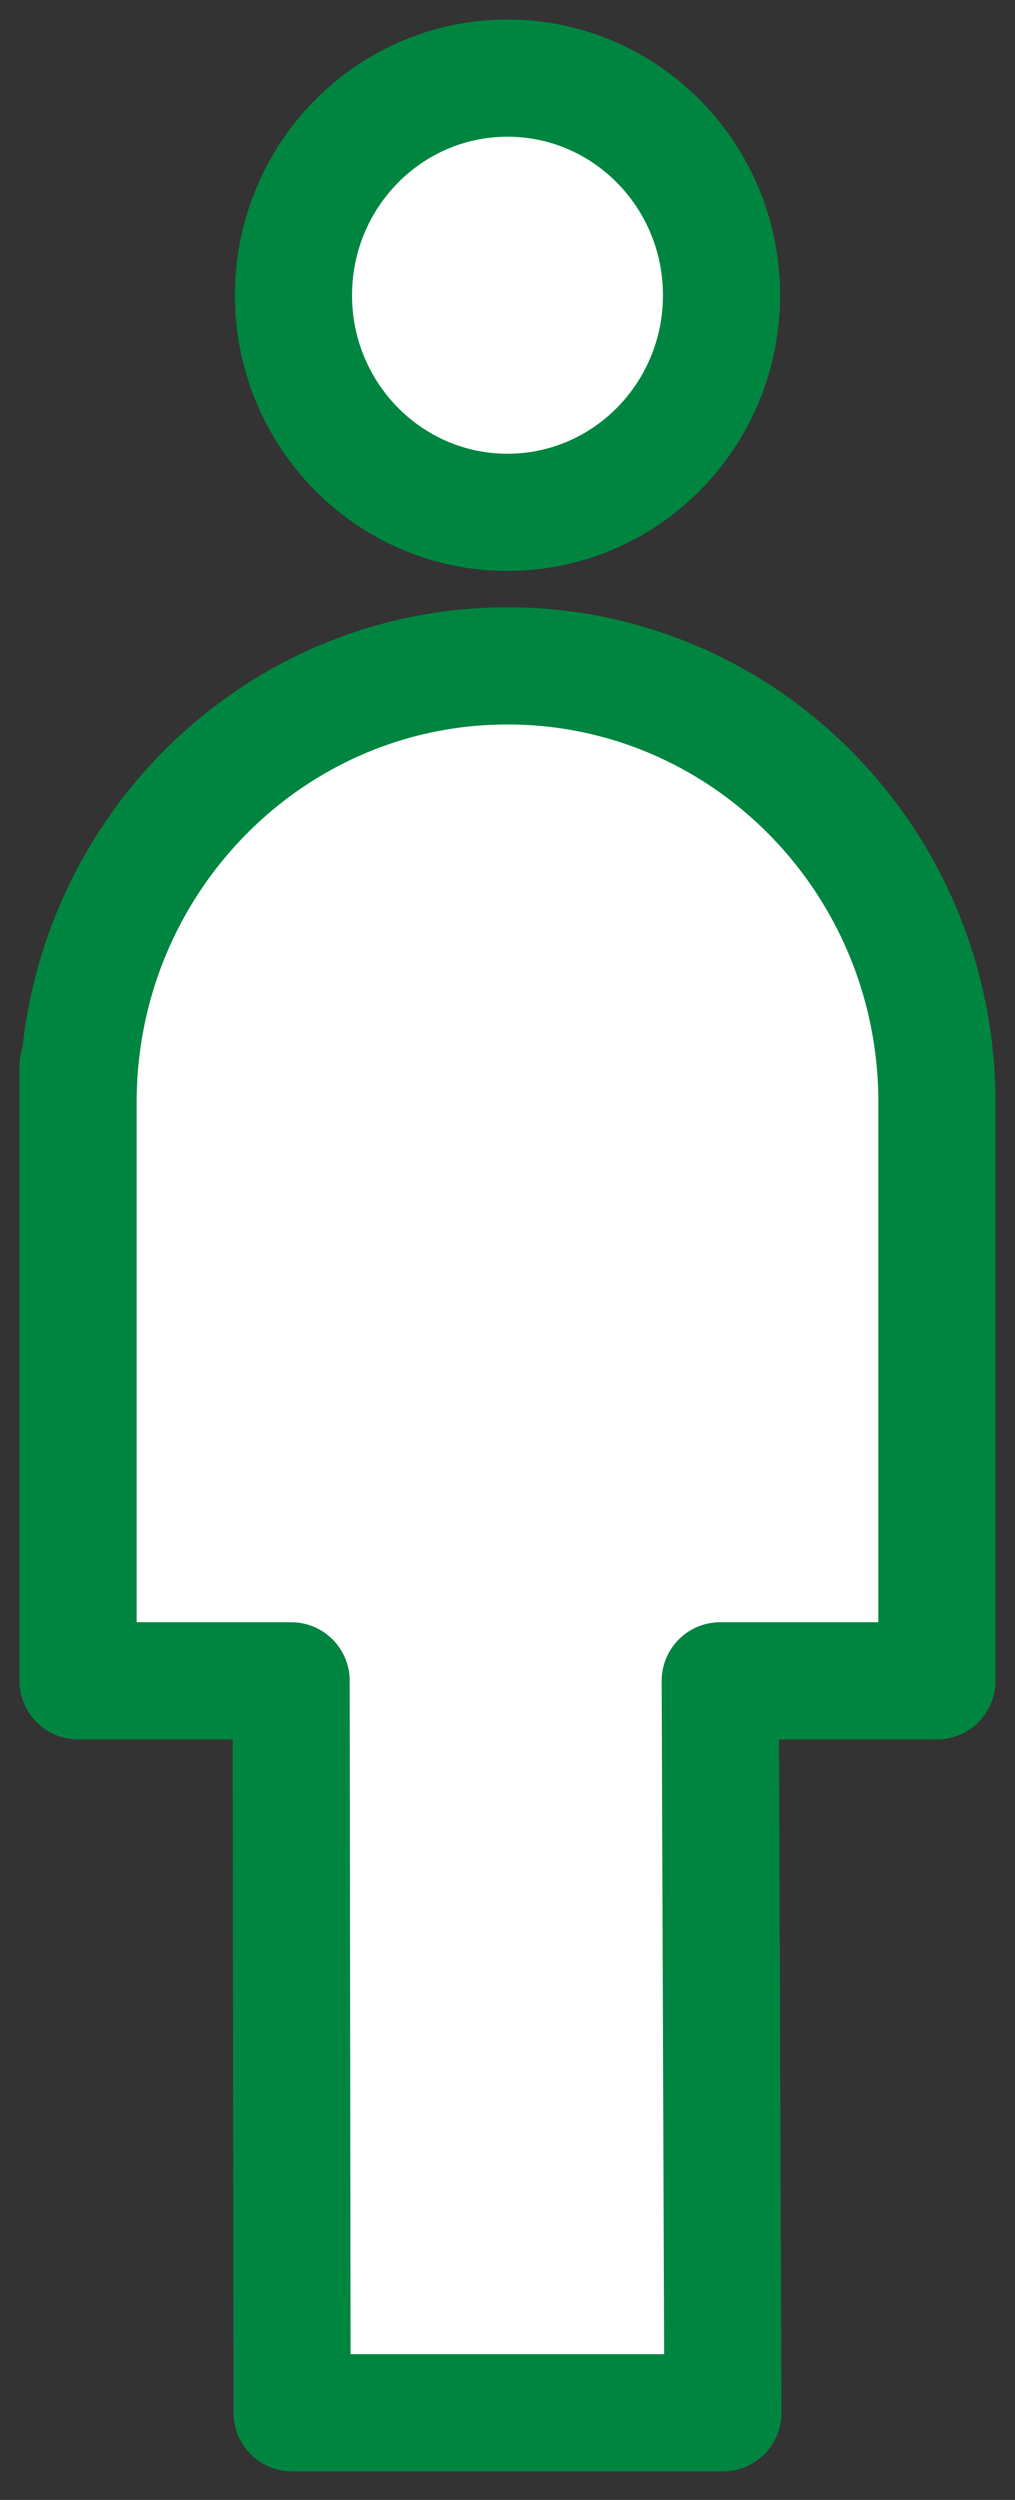 <?xml version="1.0" encoding="UTF-8"?>
<svg width="26px" height="64px" viewBox="0 0 26 64" version="1.1" xmlns="http://www.w3.org/2000/svg" xmlns:xlink="http://www.w3.org/1999/xlink">
    <rect x="0" y="0" width="26" height="64" fill="#333333" stroke="none"/>
    <!-- Generator: Sketch 51.1 (57501) - http://www.bohemiancoding.com/sketch -->
    <title>icon</title>
    <desc>Created with Sketch.</desc>
    <defs></defs>
    <g id="Homepage" stroke="none" stroke-width="1" fill="none" fill-rule="evenodd" stroke-linecap="round" stroke-linejoin="round">
        <g id="Invimed_przyczyny-niepłodności-1440" transform="translate(-644, -873)" fill="#FFFFFF" stroke="#008540" stroke-width="3">
            <g id="content" transform="translate(135, 516)">
                <g id="section__1" transform="translate(0, 223)">
                    <g id="right--male" transform="translate(400, 106)">
                        <g id="icon" transform="translate(111, 30)">
                            <path d="M16.482,5.559 C16.482,8.628 14.026,11.116 11,11.116 C7.972,11.116 5.518,8.628 5.518,5.559 C5.518,2.488 7.972,0 11,0 C14.026,0 16.482,2.488 16.482,5.559 Z" id="Stroke-1"></path>
                            <path d="M0,26.222 C0,20.05 4.926,15.047 10.999,15.047 C17.076,15.047 22,20.05 22,26.222 L22,29.709 L22,41.03 L16.449,41.03 L16.518,59.769 L5.482,59.769 L5.458,41.03 L0,41.03 L0,25.293" id="Stroke-3"></path>
                        </g>
                    </g>
                </g>
            </g>
        </g>
    </g>
</svg>